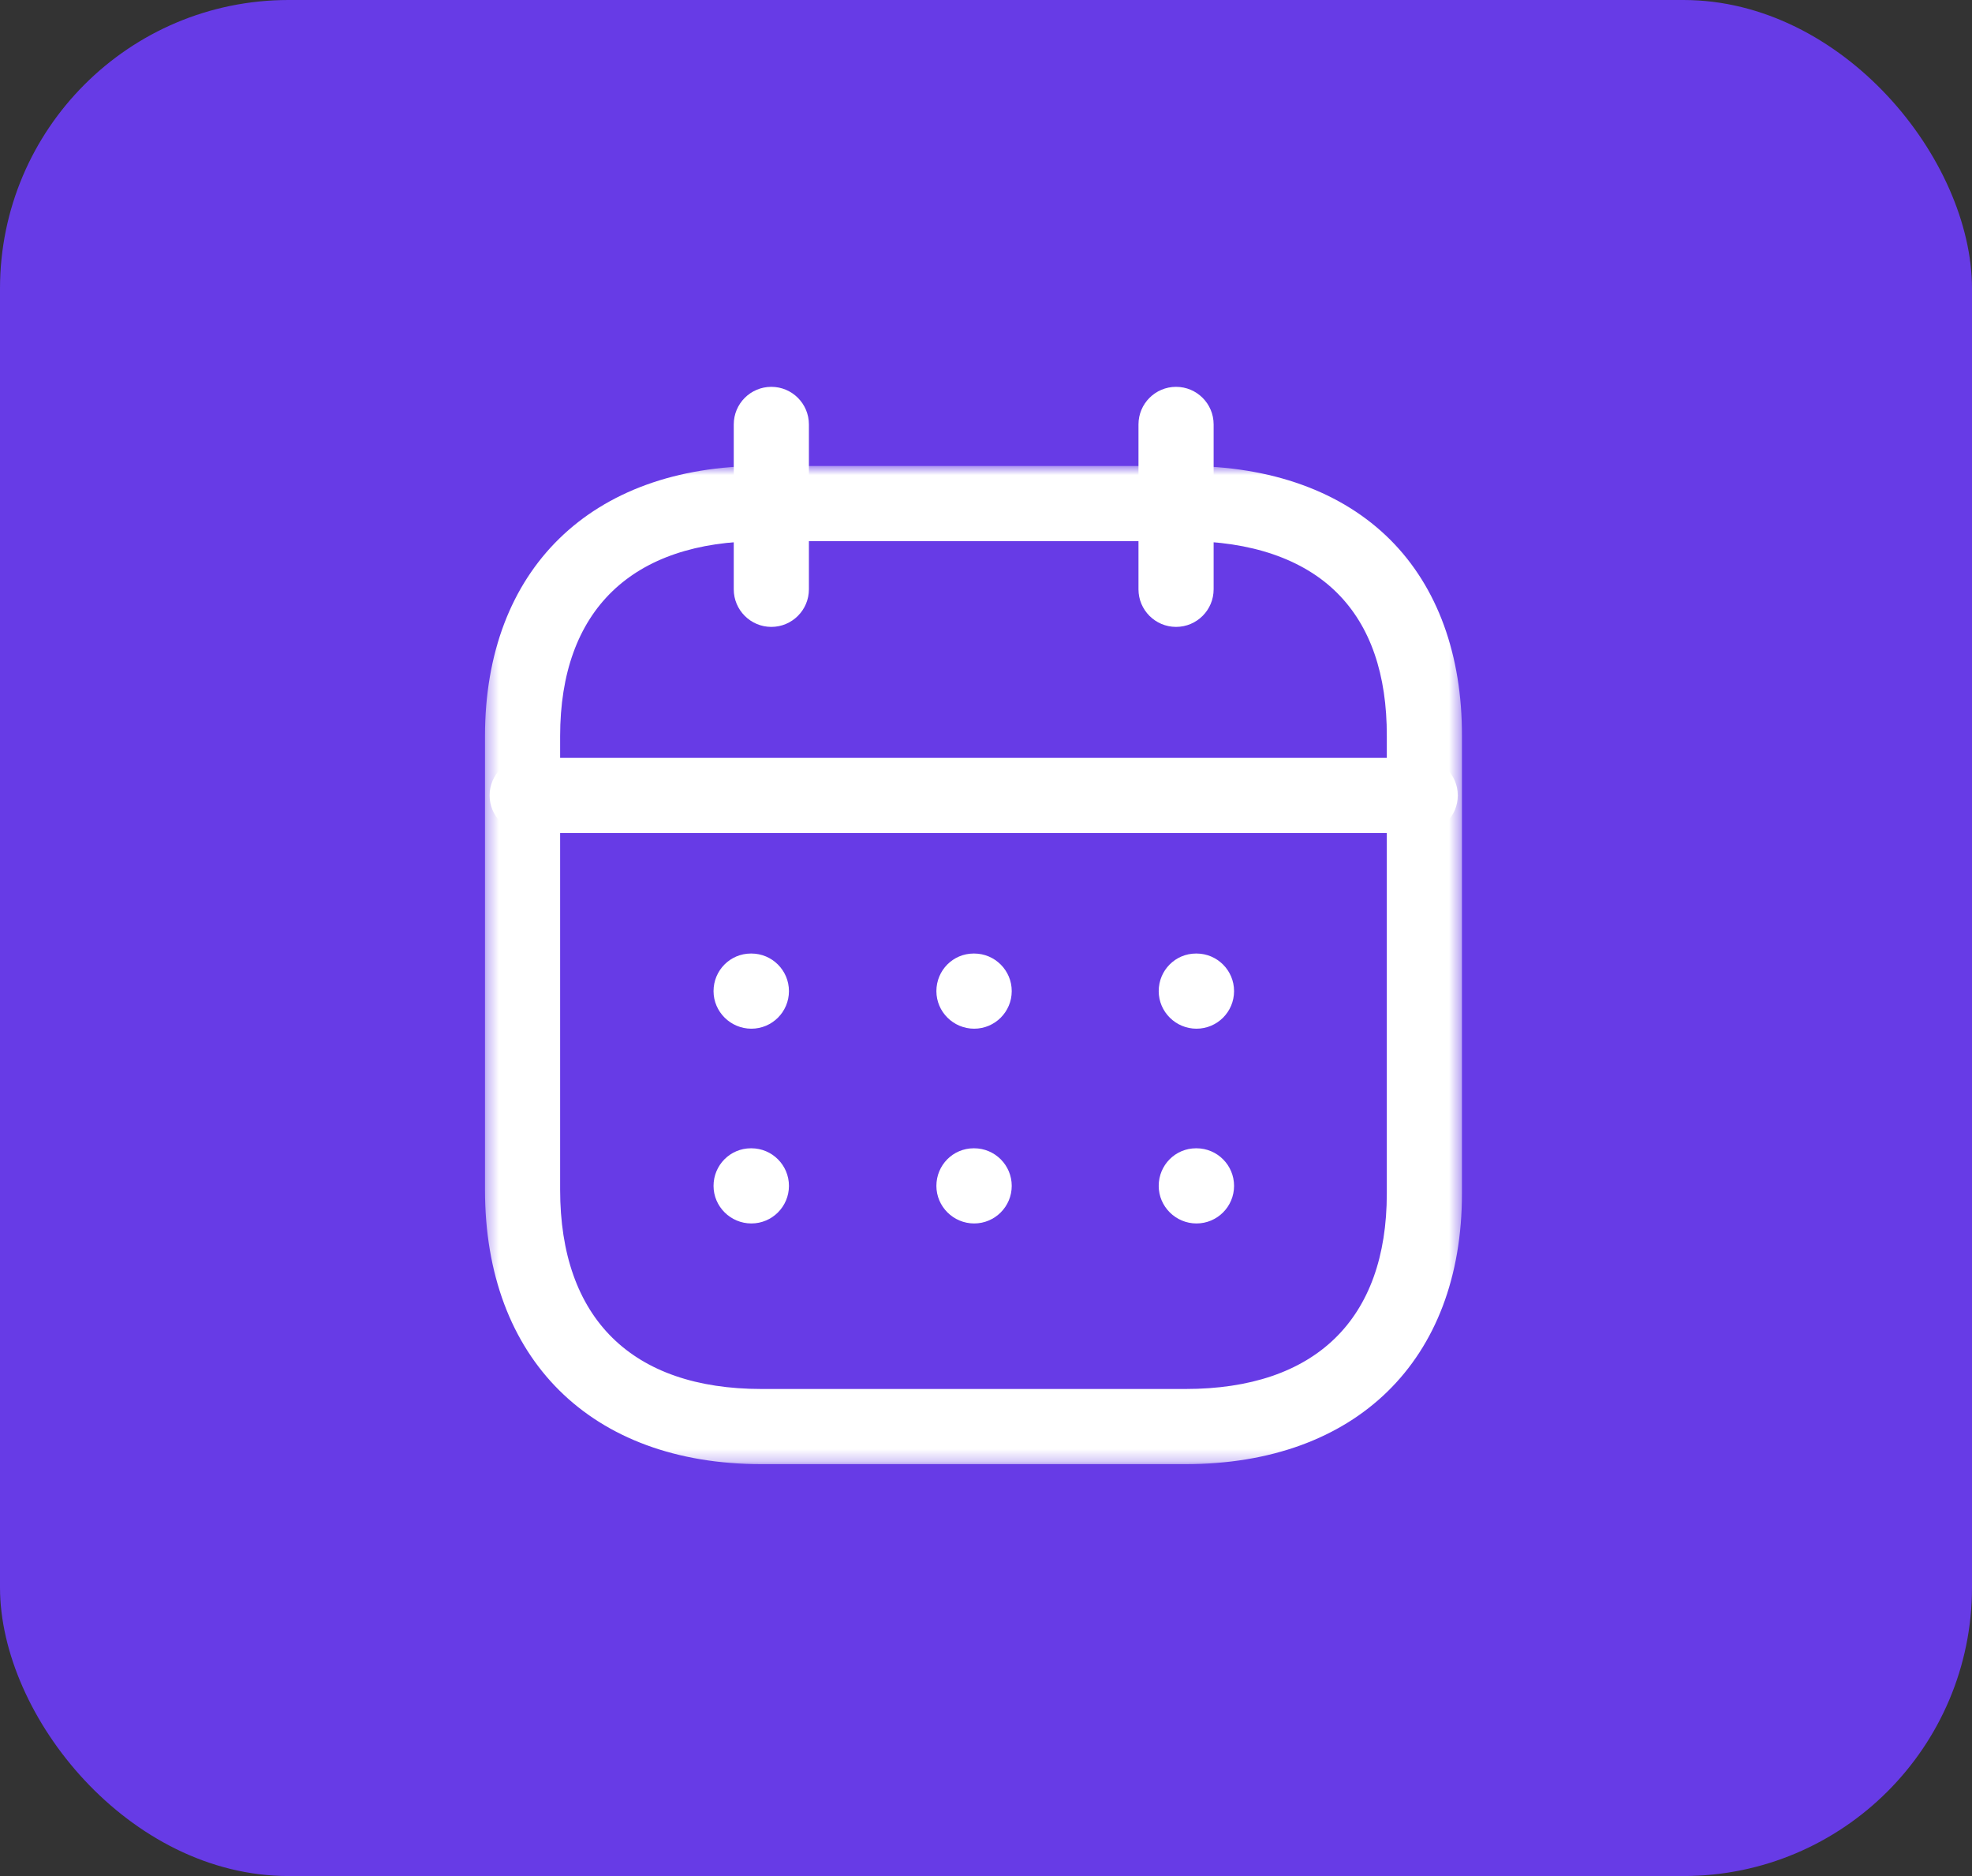 <svg width="164" height="156" viewBox="0 0 164 156" fill="none" xmlns="http://www.w3.org/2000/svg">
<rect x="0" y="0" width="164" height="156" fill="#333333" stroke="none"/>
<rect width="164" height="156" rx="24" fill="#673BE6"/>
<path fill-rule="evenodd" clip-rule="evenodd" d="M118.11 69.268H43.844C42.119 69.268 40.719 67.868 40.719 66.143C40.719 64.418 42.119 63.018 43.844 63.018H118.11C119.835 63.018 121.235 64.418 121.235 66.143C121.235 67.868 119.835 69.268 118.11 69.268Z" fill="white"/>
<path fill-rule="evenodd" clip-rule="evenodd" d="M99.505 85.54C97.78 85.54 96.363 84.14 96.363 82.415C96.363 80.69 97.743 79.29 99.468 79.29H99.505C101.23 79.29 102.63 80.69 102.63 82.415C102.63 84.14 101.23 85.54 99.505 85.54Z" fill="white"/>
<path fill-rule="evenodd" clip-rule="evenodd" d="M81.015 85.54C79.29 85.54 77.874 84.14 77.874 82.415C77.874 80.69 79.253 79.29 80.978 79.29H81.015C82.74 79.29 84.14 80.69 84.14 82.415C84.14 84.14 82.74 85.54 81.015 85.54Z" fill="white"/>
<path fill-rule="evenodd" clip-rule="evenodd" d="M62.487 85.54C60.762 85.54 59.341 84.14 59.341 82.415C59.341 80.69 60.725 79.29 62.45 79.29H62.487C64.212 79.29 65.612 80.69 65.612 82.415C65.612 84.14 64.212 85.54 62.487 85.54Z" fill="white"/>
<path fill-rule="evenodd" clip-rule="evenodd" d="M99.505 101.735C97.78 101.735 96.363 100.335 96.363 98.61C96.363 96.885 97.743 95.485 99.468 95.485H99.505C101.23 95.485 102.63 96.885 102.63 98.61C102.63 100.335 101.23 101.735 99.505 101.735Z" fill="white"/>
<path fill-rule="evenodd" clip-rule="evenodd" d="M81.015 101.735C79.29 101.735 77.874 100.335 77.874 98.61C77.874 96.885 79.253 95.485 80.978 95.485H81.015C82.74 95.485 84.14 96.885 84.14 98.61C84.14 100.335 82.74 101.735 81.015 101.735Z" fill="white"/>
<path fill-rule="evenodd" clip-rule="evenodd" d="M62.487 101.735C60.762 101.735 59.341 100.335 59.341 98.61C59.341 96.885 60.725 95.485 62.45 95.485H62.487C64.212 95.485 65.612 96.885 65.612 98.61C65.612 100.335 64.212 101.735 62.487 101.735Z" fill="white"/>
<path fill-rule="evenodd" clip-rule="evenodd" d="M97.806 52.129C96.081 52.129 94.681 50.729 94.681 49.004V35.292C94.681 33.567 96.081 32.167 97.806 32.167C99.531 32.167 100.931 33.567 100.931 35.292V49.004C100.931 50.729 99.531 52.129 97.806 52.129Z" fill="white"/>
<path fill-rule="evenodd" clip-rule="evenodd" d="M64.147 52.129C62.422 52.129 61.022 50.729 61.022 49.004V35.292C61.022 33.567 62.422 32.167 64.147 32.167C65.872 32.167 67.272 33.567 67.272 35.292V49.004C67.272 50.729 65.872 52.129 64.147 52.129Z" fill="white"/>
<mask id="mask0_1_10094" style="mask-type:luminance" maskUnits="userSpaceOnUse" x="40" y="38" width="82" height="84">
<path fill-rule="evenodd" clip-rule="evenodd" d="M40.333 38.746H121.583V121.75H40.333V38.746Z" fill="white"/>
</mask>
<g mask="url(#mask0_1_10094)">
<path fill-rule="evenodd" clip-rule="evenodd" d="M63.337 44.996C52.533 44.996 46.583 50.759 46.583 61.221V98.925C46.583 109.617 52.533 115.5 63.337 115.5H98.579C109.383 115.5 115.333 109.725 115.333 99.242V61.221C115.35 56.075 113.967 52.075 111.221 49.325C108.396 46.492 104.042 44.996 98.617 44.996H63.337ZM98.579 121.75H63.337C49.15 121.75 40.333 113.005 40.333 98.925V61.221C40.333 47.355 49.15 38.746 63.337 38.746H98.617C105.737 38.746 111.625 40.88 115.646 44.909C119.55 48.83 121.604 54.467 121.583 61.23V99.242C121.583 113.125 112.767 121.75 98.579 121.75Z" fill="white"/>
</g>
</svg>
